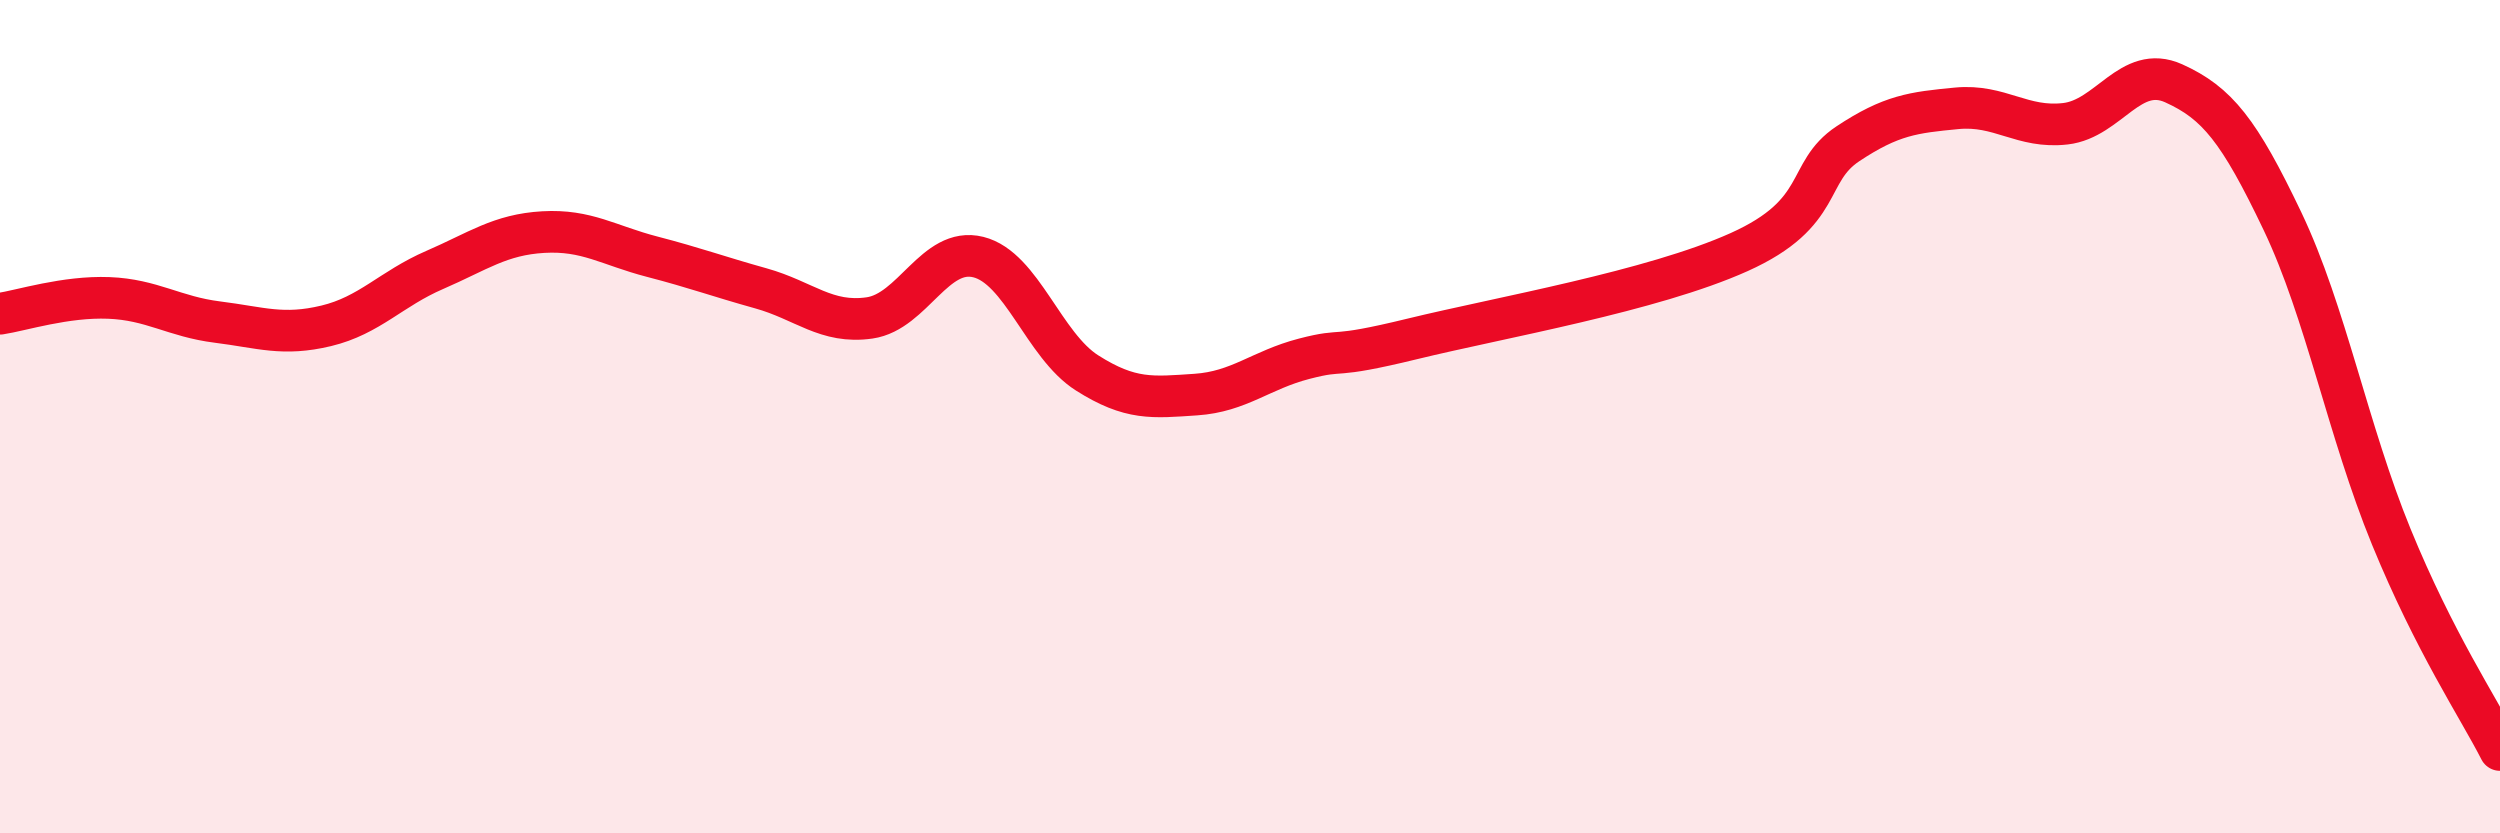 
    <svg width="60" height="20" viewBox="0 0 60 20" xmlns="http://www.w3.org/2000/svg">
      <path
        d="M 0,7.53 C 0.52,7.45 1.57,7.11 2.61,7.15 C 3.65,7.19 4.18,7.6 5.22,7.73 C 6.26,7.86 6.79,8.07 7.83,7.82 C 8.87,7.57 9.39,6.93 10.43,6.48 C 11.47,6.03 12,5.63 13.04,5.57 C 14.08,5.51 14.61,5.89 15.65,6.16 C 16.69,6.43 17.22,6.63 18.26,6.92 C 19.3,7.21 19.83,7.78 20.87,7.63 C 21.91,7.48 22.44,5.91 23.48,6.17 C 24.52,6.43 25.05,8.29 26.09,8.95 C 27.13,9.61 27.66,9.54 28.7,9.47 C 29.74,9.4 30.26,8.88 31.3,8.61 C 32.34,8.34 31.82,8.64 33.91,8.13 C 36,7.62 39.65,6.99 41.74,6.05 C 43.83,5.11 43.31,4.14 44.35,3.45 C 45.39,2.76 45.92,2.7 46.96,2.6 C 48,2.5 48.53,3.09 49.57,2.97 C 50.61,2.85 51.13,1.53 52.17,2 C 53.21,2.47 53.74,3.13 54.78,5.31 C 55.82,7.49 56.35,10.34 57.39,12.88 C 58.43,15.42 59.48,16.98 60,18L60 20L0 20Z"
        fill="#EB0A25"
        opacity="0.1"
        stroke-linecap="round"
        stroke-linejoin="round"
      />
      <path
        d="M 0,7.53 C 0.52,7.45 1.57,7.11 2.61,7.15 C 3.65,7.19 4.18,7.6 5.22,7.73 C 6.26,7.86 6.79,8.07 7.83,7.82 C 8.87,7.57 9.39,6.93 10.43,6.48 C 11.47,6.03 12,5.63 13.04,5.57 C 14.08,5.51 14.61,5.89 15.65,6.16 C 16.69,6.43 17.22,6.63 18.26,6.92 C 19.3,7.21 19.83,7.78 20.87,7.63 C 21.91,7.48 22.44,5.91 23.48,6.17 C 24.52,6.43 25.05,8.29 26.09,8.95 C 27.13,9.61 27.66,9.54 28.7,9.47 C 29.74,9.4 30.26,8.88 31.3,8.61 C 32.34,8.34 31.82,8.64 33.91,8.13 C 36,7.62 39.65,6.99 41.74,6.05 C 43.83,5.11 43.31,4.14 44.35,3.45 C 45.39,2.76 45.92,2.7 46.96,2.6 C 48,2.5 48.53,3.09 49.57,2.97 C 50.61,2.85 51.13,1.53 52.17,2 C 53.21,2.47 53.74,3.13 54.78,5.31 C 55.82,7.49 56.35,10.34 57.39,12.88 C 58.43,15.42 59.48,16.98 60,18"
        stroke="#EB0A25"
        stroke-width="1"
        fill="none"
        stroke-linecap="round"
        stroke-linejoin="round"
      />
    </svg>
  